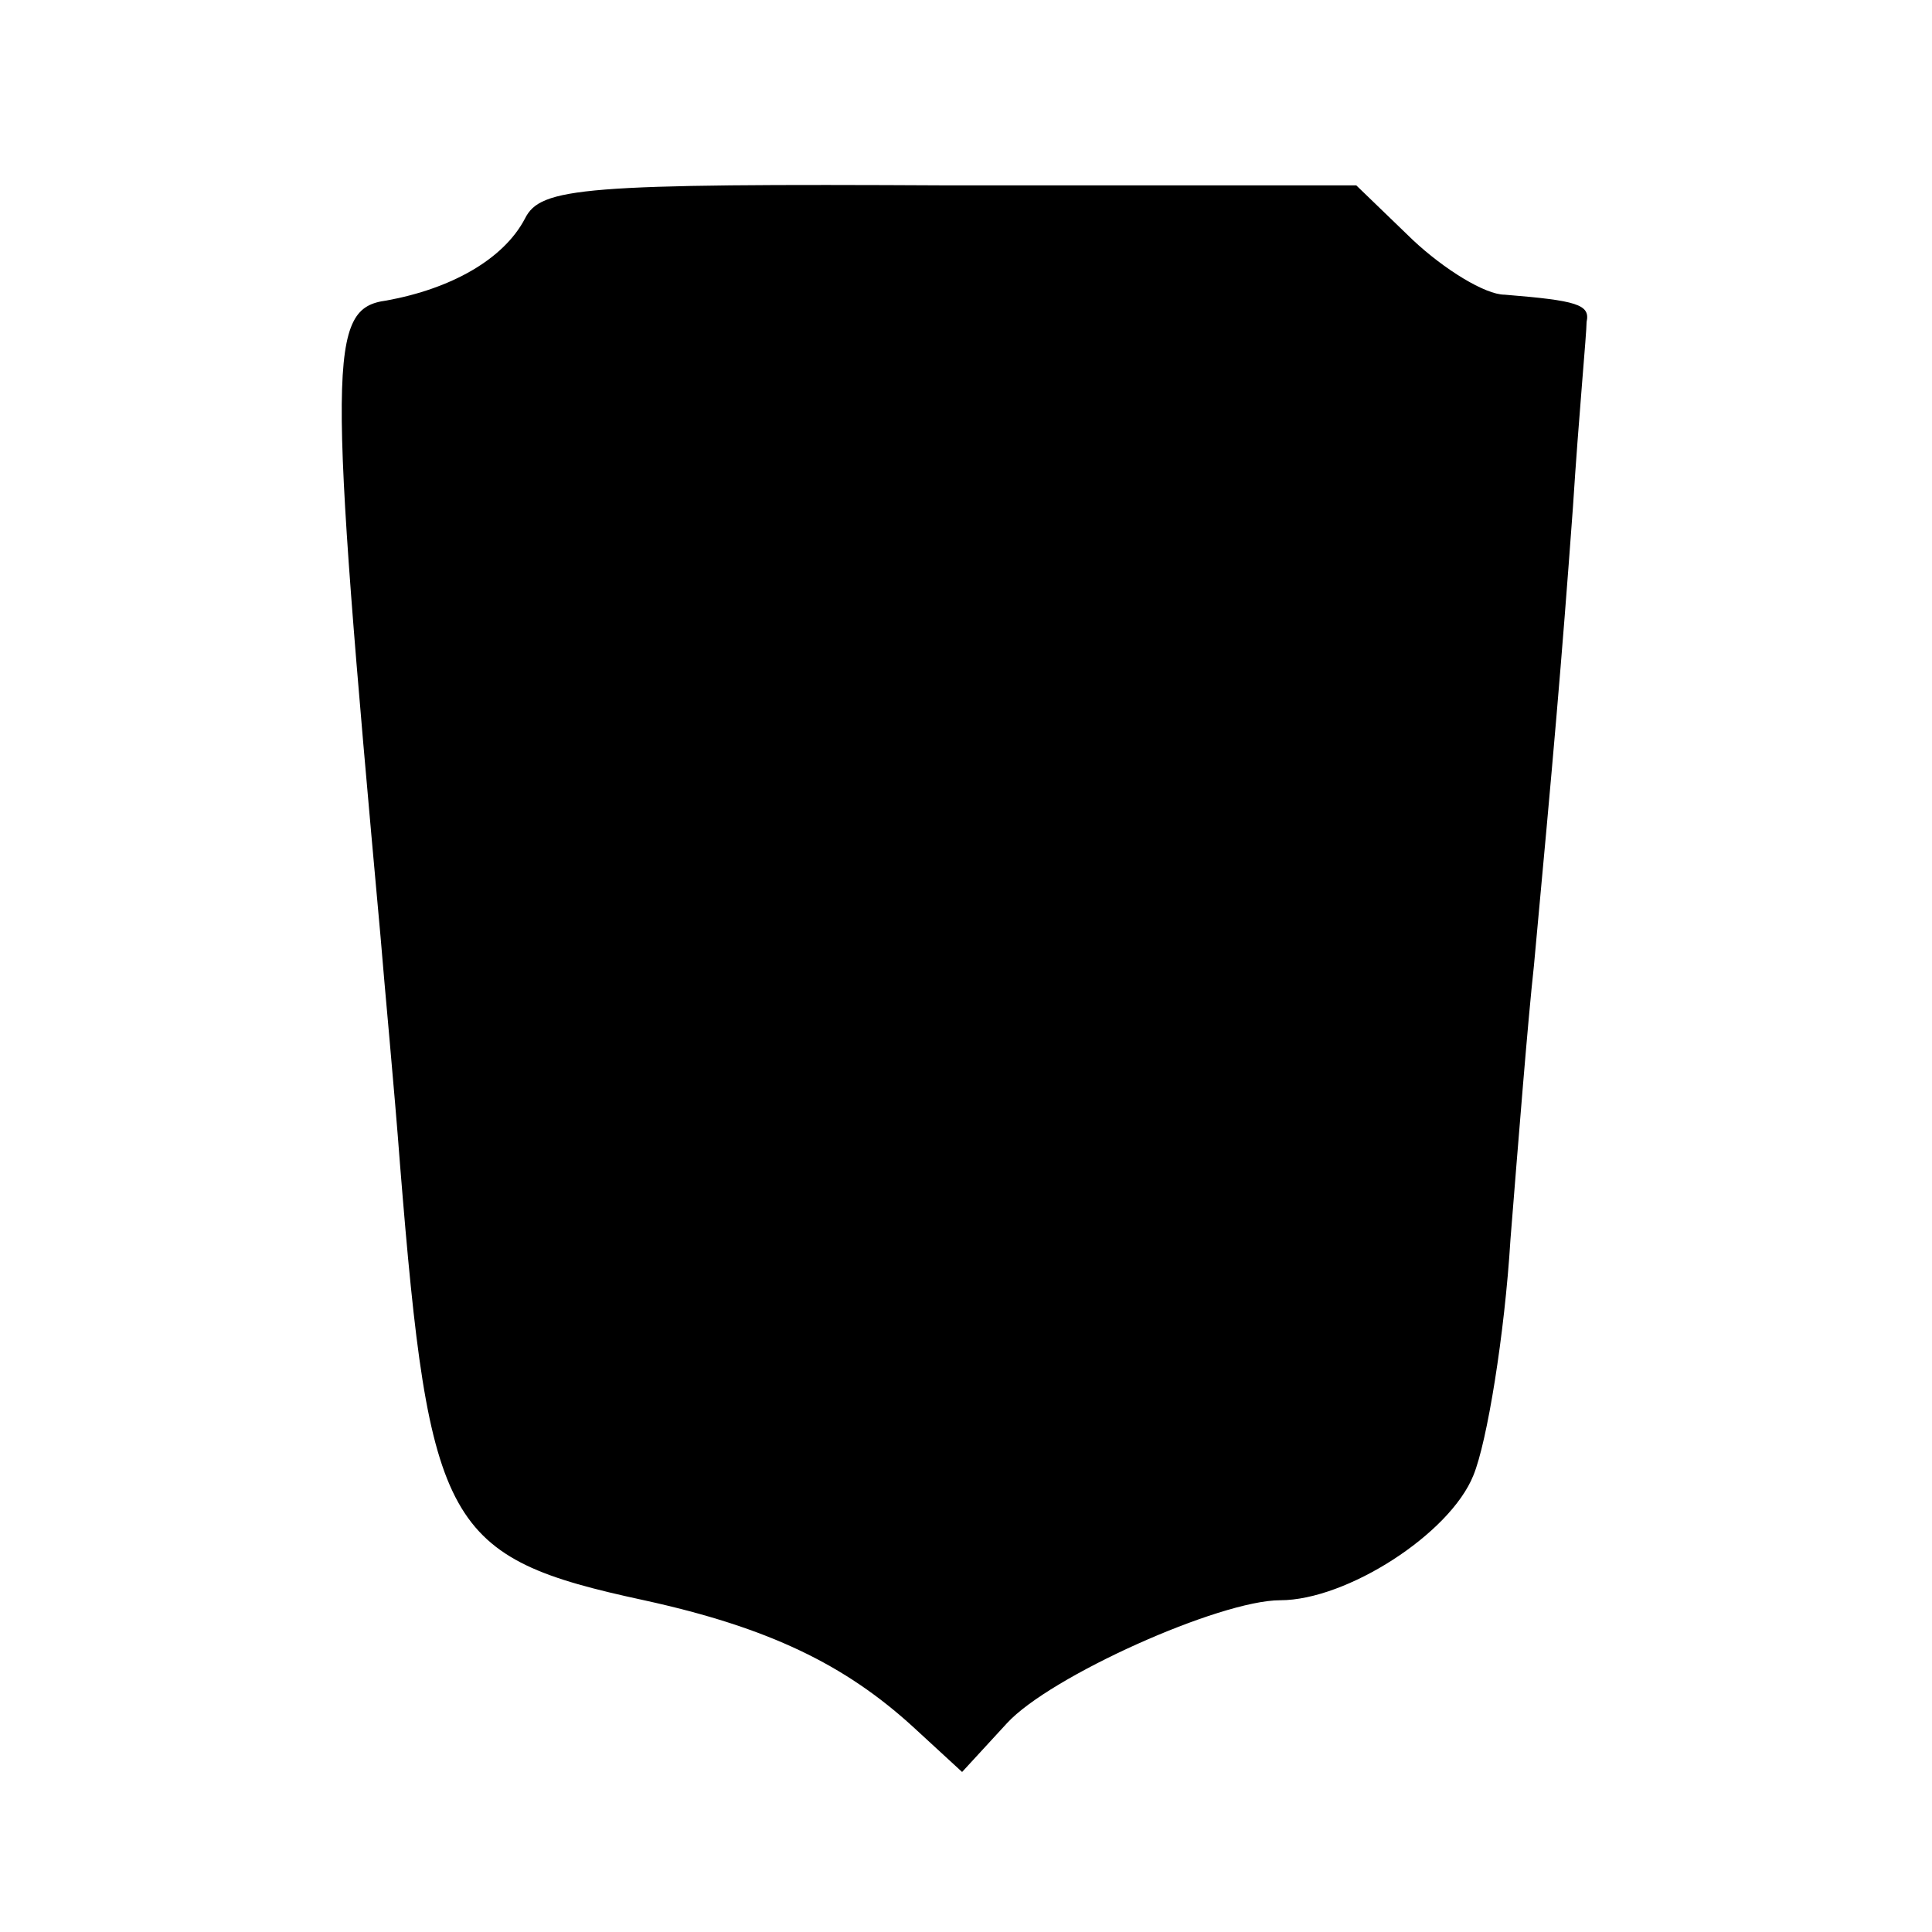 <?xml version="1.0" standalone="no"?>
<!DOCTYPE svg PUBLIC "-//W3C//DTD SVG 20010904//EN"
 "http://www.w3.org/TR/2001/REC-SVG-20010904/DTD/svg10.dtd">
<svg version="1.0" xmlns="http://www.w3.org/2000/svg"
 width="99pt" height="99pt" viewBox="0 0 99 99"
 preserveAspectRatio="xMidYMid meet">
<g transform="translate(0,99) scale(0.1,-0.1)"
fill="#000000" stroke="none">
<path d="M269 878 c-11 -21 -38 -36 -71 -42 -30 -4 -30 -29 -3 -326 2 -25 7
-77 10 -117 15 -186 23 -201 125 -223 64 -14 103 -33 138 -65 l25 -23 23 25
c22 24 109 63 140 63 34 0 87 34 99 64 7 17 16 72 19 121 4 50 9 113 12 140
10 108 14 153 20 235 3 47 7 89 7 95 2 9 -5 11 -42 14 -10 0 -31 13 -47 28
l-29 28 -208 0 c-189 1 -210 -1 -218 -17z"/>
</g>
</svg>
